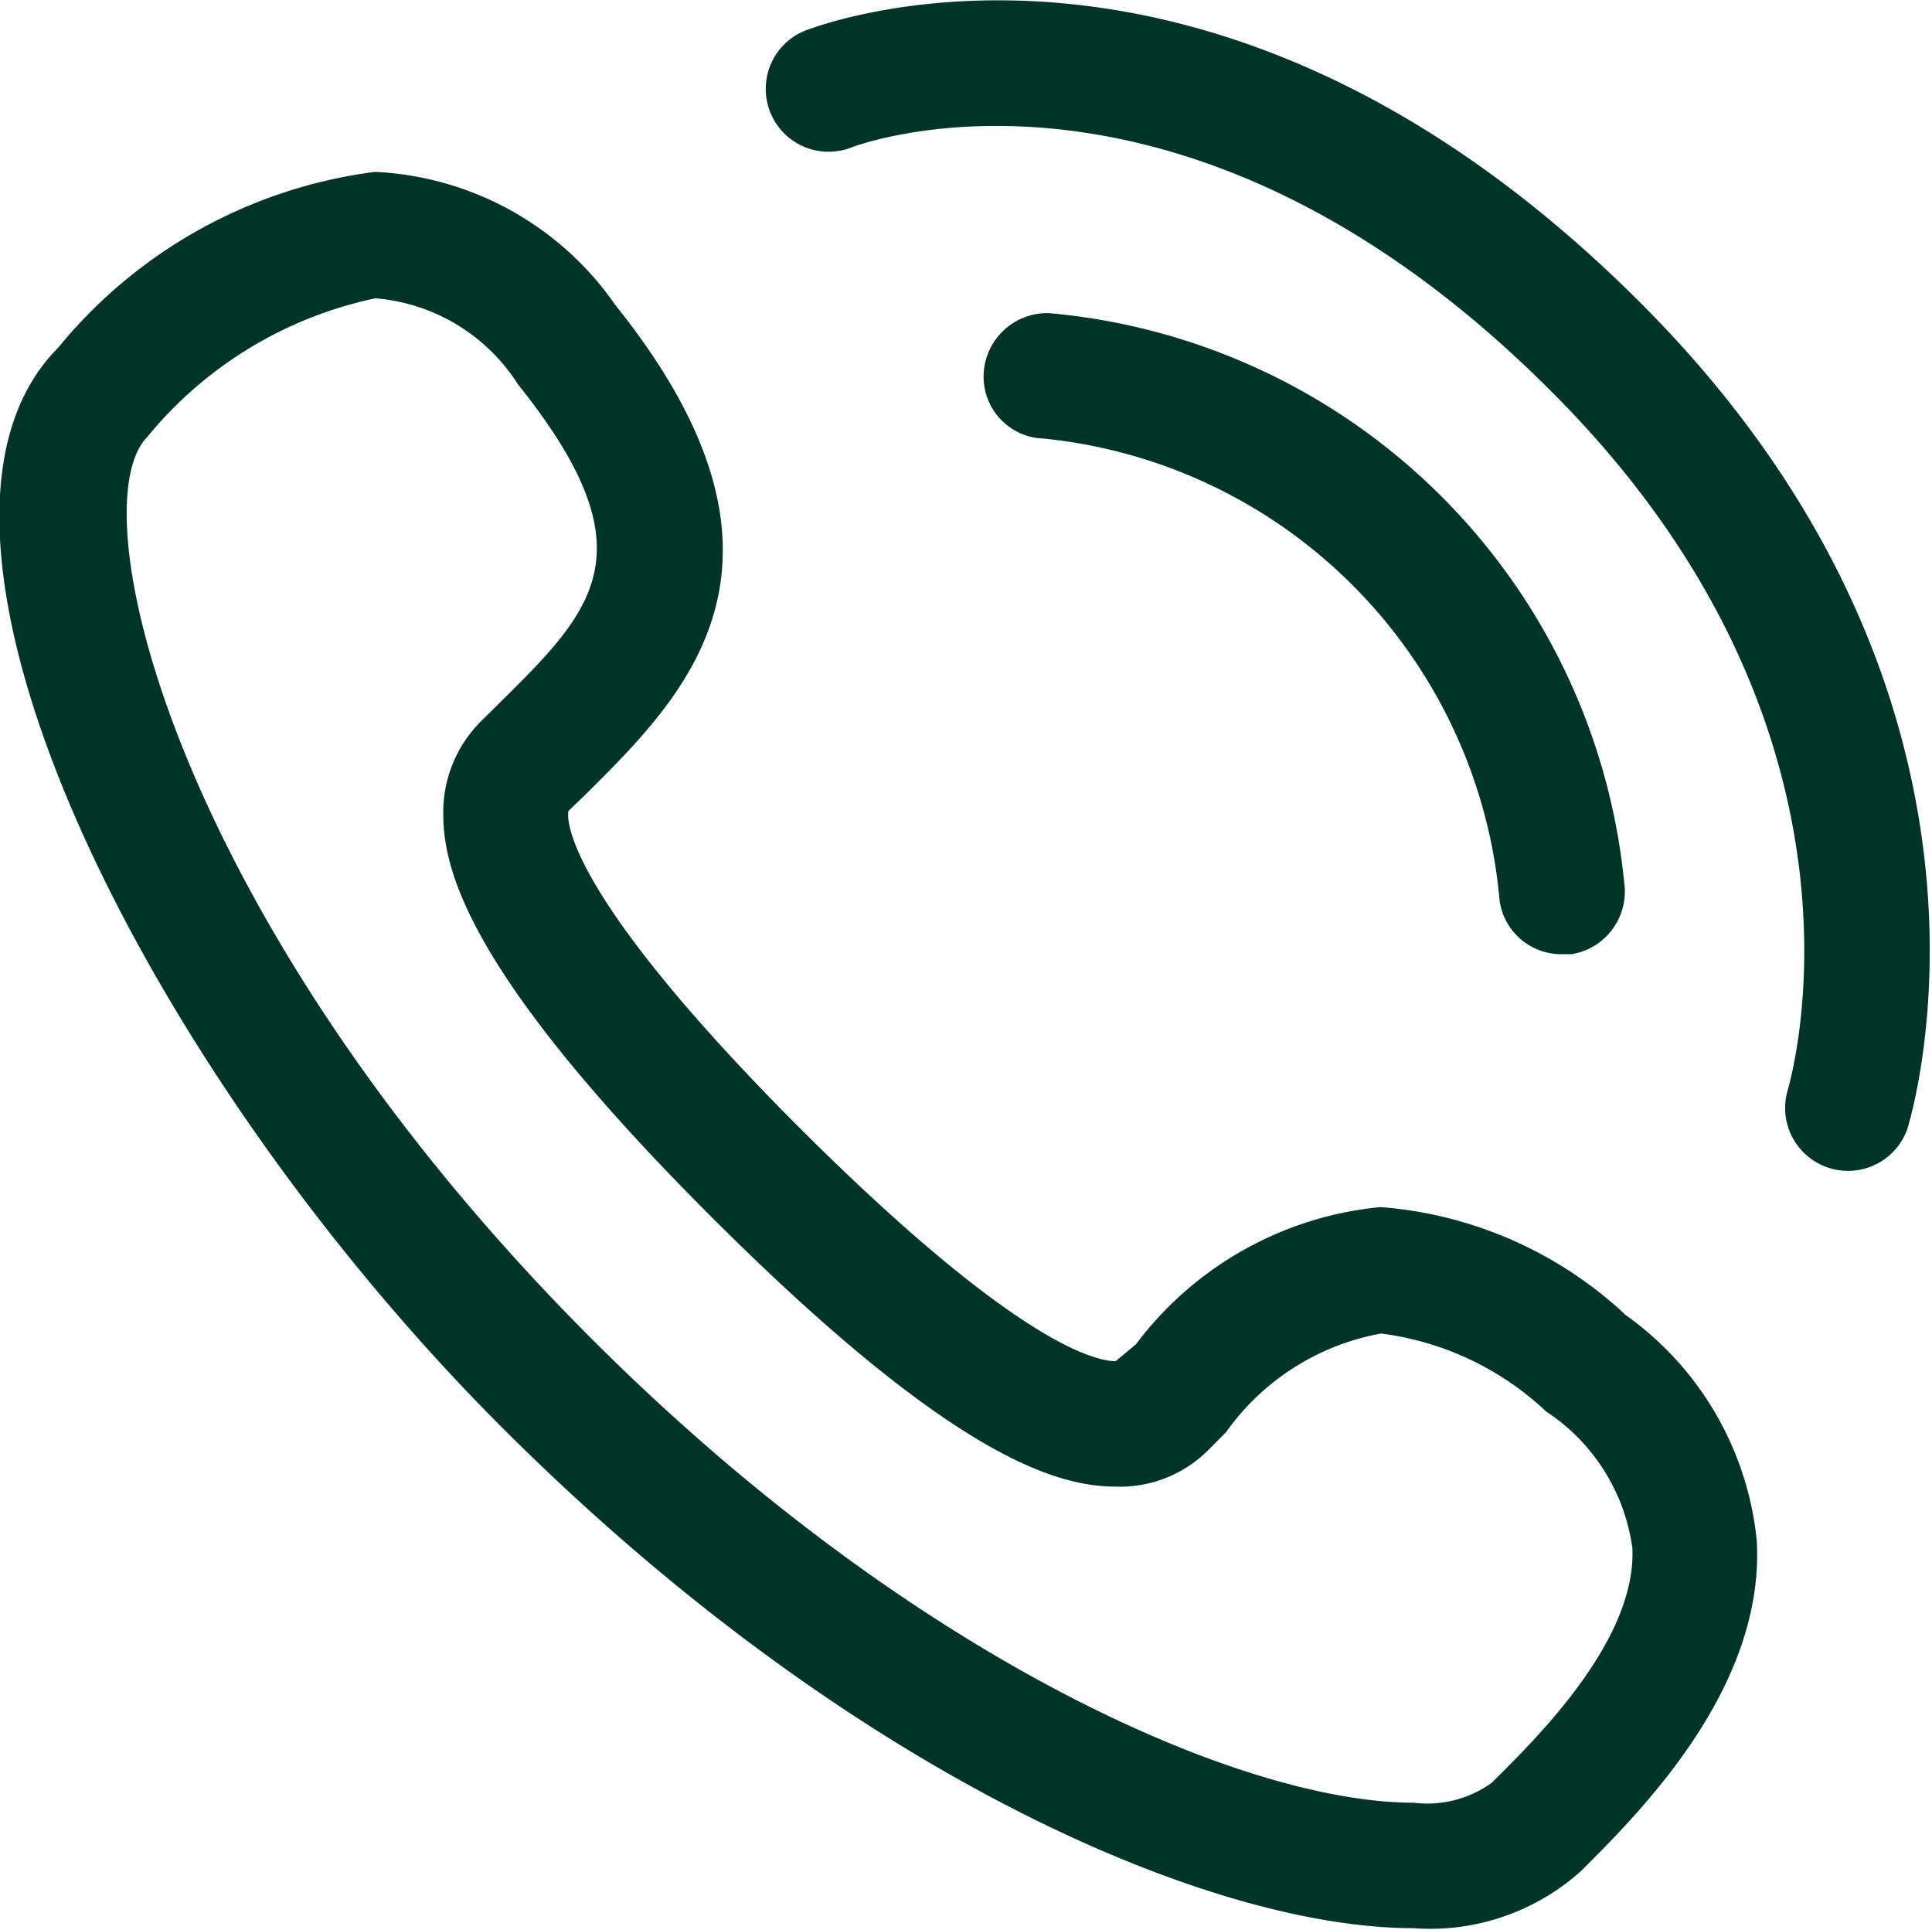 <svg xmlns="http://www.w3.org/2000/svg" width="19.562" height="19.54" viewBox="0 0 19.562 19.54">
  <defs>
    <style>
      .cls-1 {
        fill: #003429;
        fill-rule: evenodd;
      }
    </style>
  </defs>
  <path id="形状_8" data-name="形状 8" class="cls-1" d="M305.372,4303.46a0.631,0.631,0,0,0,.628.54h0.1a0.643,0.643,0,0,0,.533-0.73,6.422,6.422,0,0,0-5.824-5.76,0.645,0.645,0,0,0-.661.61,0.627,0.627,0,0,0,.61.66A5.153,5.153,0,0,1,305.372,4303.46Zm1.421-6.06c-4.333-4.33-8.287-2.81-8.453-2.75a0.636,0.636,0,1,0,.475,1.18c0.033-.01,3.334-1.28,7.078,2.47,3.448,3.44,2.436,6.94,2.392,7.09a0.637,0.637,0,0,0,1.215.38C309.555,4305.59,310.807,4301.41,306.793,4297.4Zm-1.49,14.98a1.112,1.112,0,0,1-.8.21c-1.749,0-5.1-1.47-8.328-4.7-4.237-4.24-5.2-8.42-4.493-9.13a4.065,4.065,0,0,1,2.308-1.4,1.894,1.894,0,0,1,1.442.87c1.361,1.7.772,2.28-.2,3.24l-0.182.18a1.3,1.3,0,0,0-.374.93c0,0.59.282,1.65,2.726,4.09s3.5,2.72,4.088,2.72h0a1.263,1.263,0,0,0,.932-0.37l0.179-.18a2.465,2.465,0,0,1,1.571-1,2.988,2.988,0,0,1,1.672.79,1.975,1.975,0,0,1,.872,1.38C306.76,4310.93,305.776,4311.91,305.3,4312.38Zm1.332-4.74a4.089,4.089,0,0,0-2.469-1.08,3.514,3.514,0,0,0-2.477,1.39l-0.205.17c-0.2,0-1-.17-3.188-2.35-2.549-2.55-2.352-3.22-2.352-3.22l0.176-.17c1.006-1,2.384-2.35.3-4.95a3.139,3.139,0,0,0-2.435-1.35,4.957,4.957,0,0,0-3.208,1.78c-1.841,1.85.853,7.29,4.493,10.93,3.5,3.5,7.158,5.07,9.228,5.07a2.285,2.285,0,0,0,1.7-.58c0.6-.6,1.859-1.85,1.778-3.34a3.192,3.192,0,0,0-1.346-2.3" transform="translate(-290.188 -4294.34)"/>
</svg>
